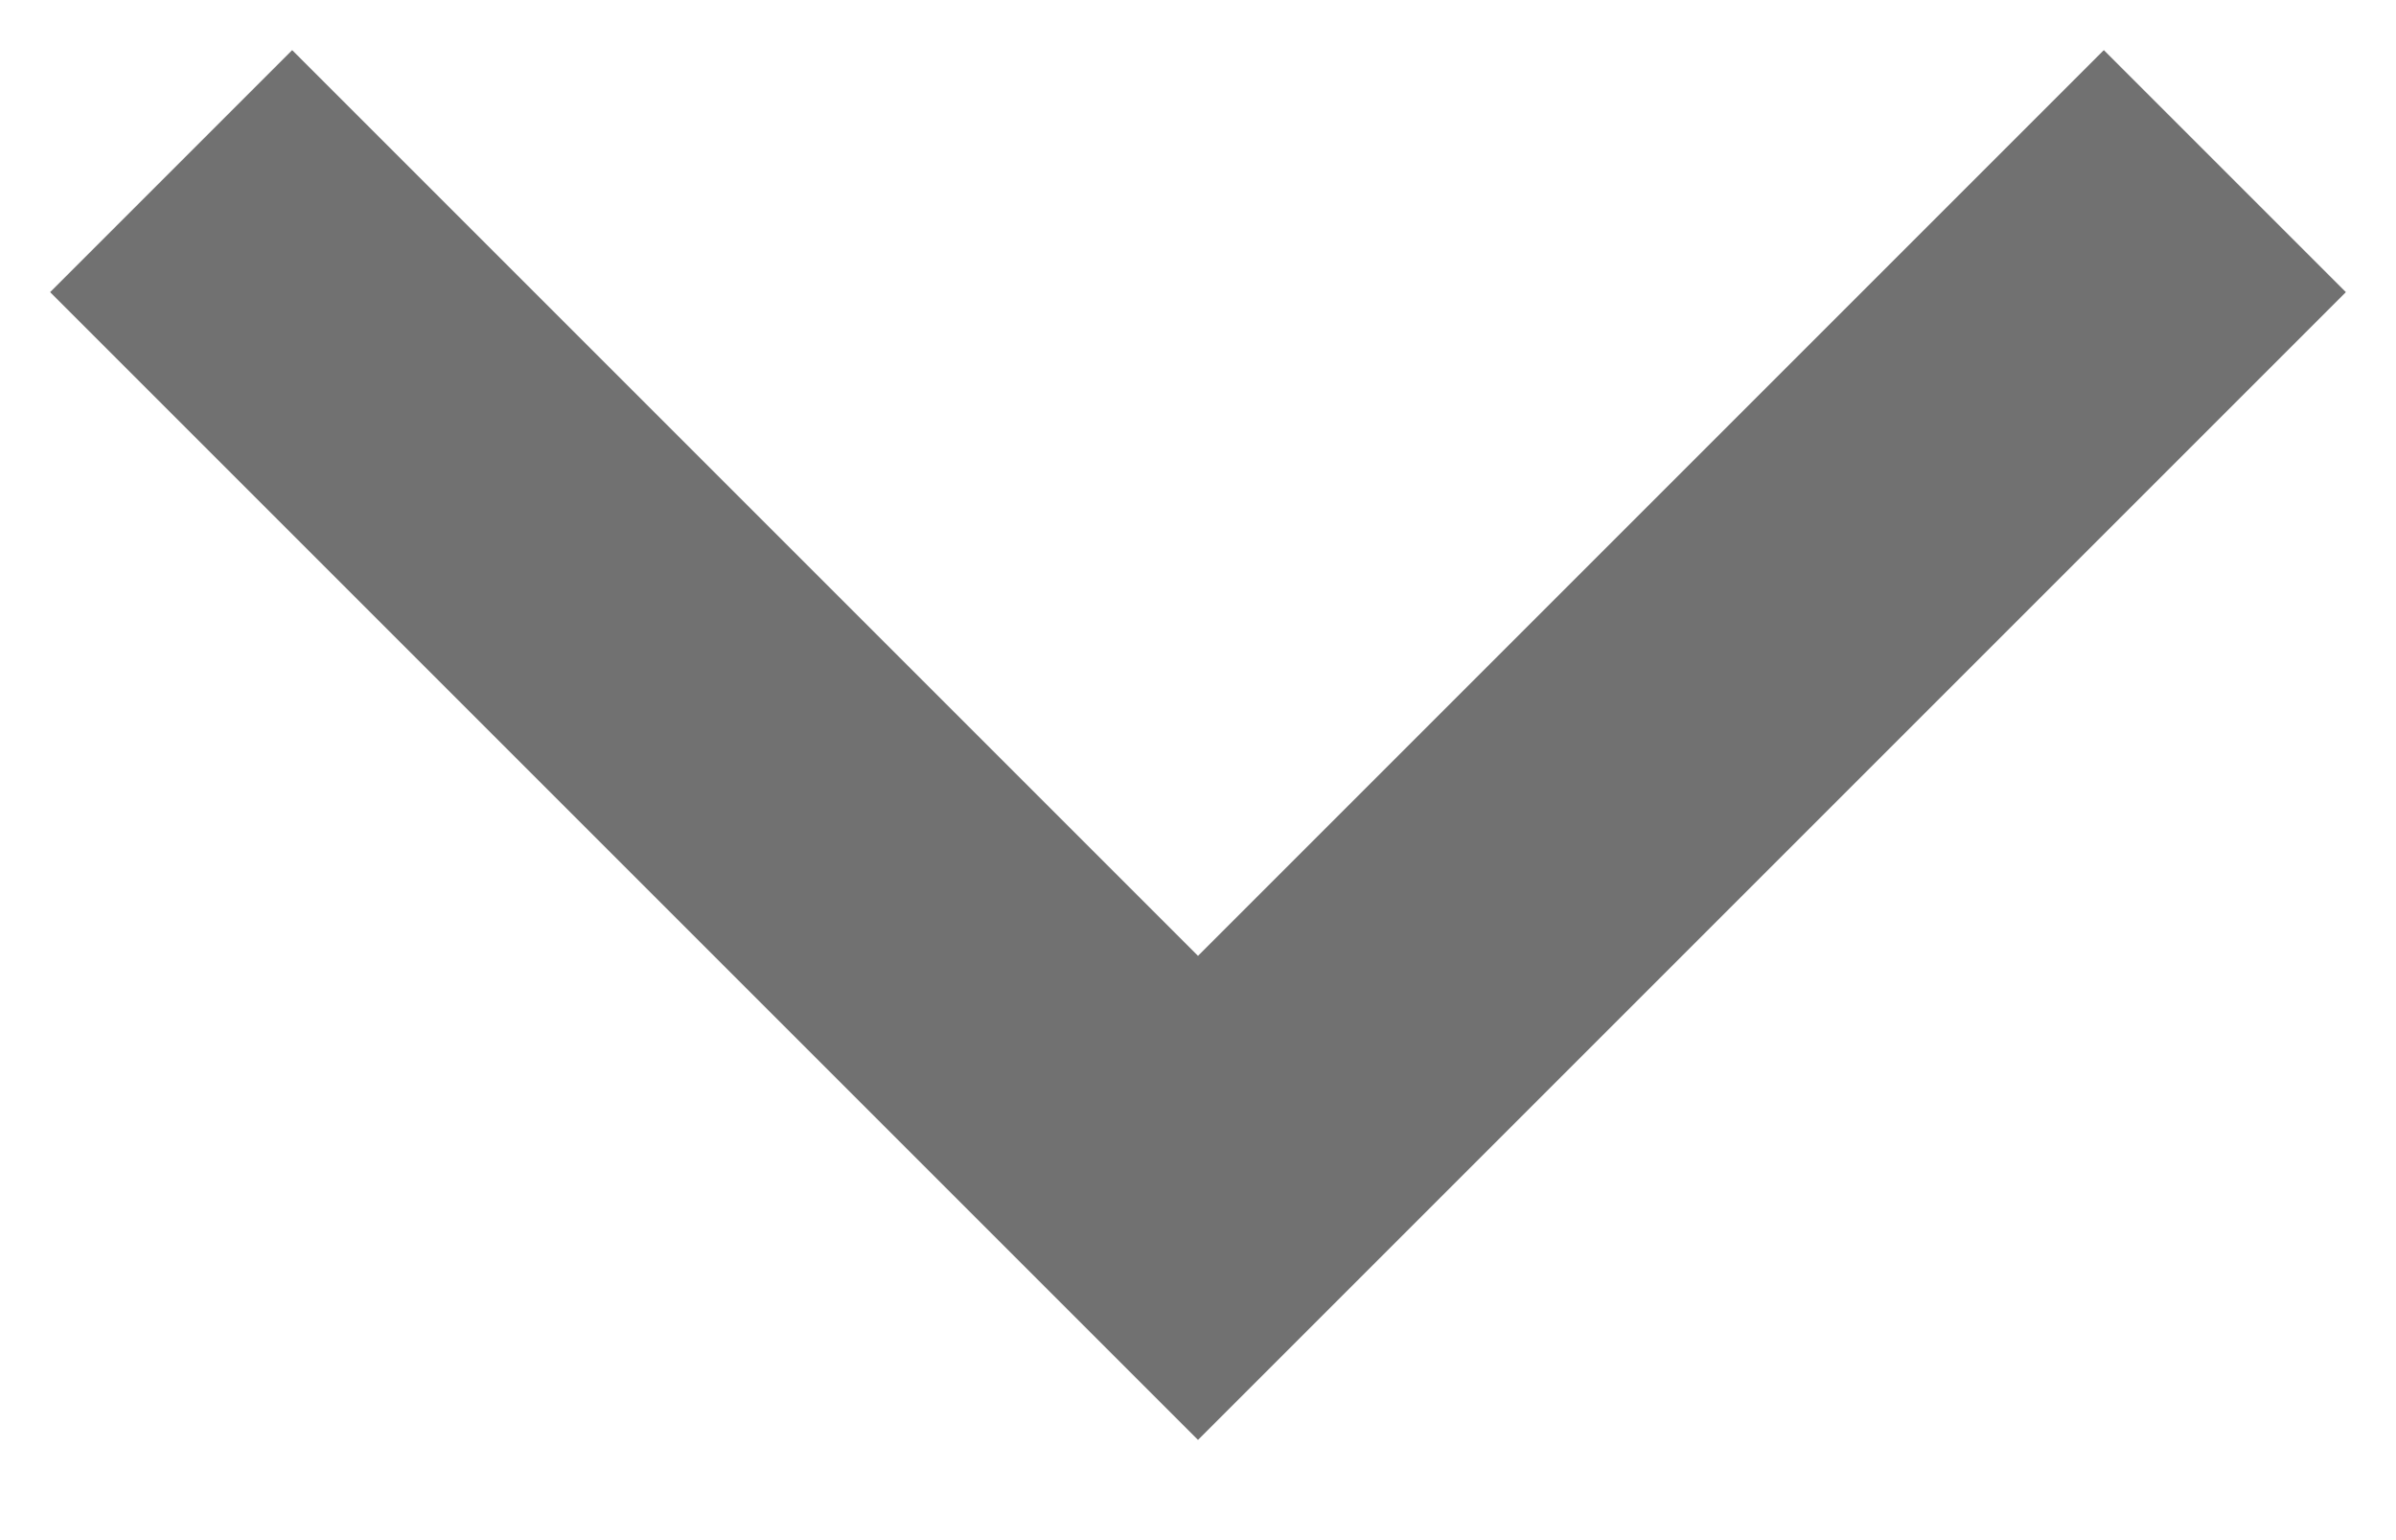 <?xml version="1.0" encoding="UTF-8"?> <svg xmlns="http://www.w3.org/2000/svg" width="14" height="9" viewBox="0 0 14 9" fill="none"><path d="M13 1L7 7L1 1" stroke="#717171" stroke-width="2"></path></svg> 
